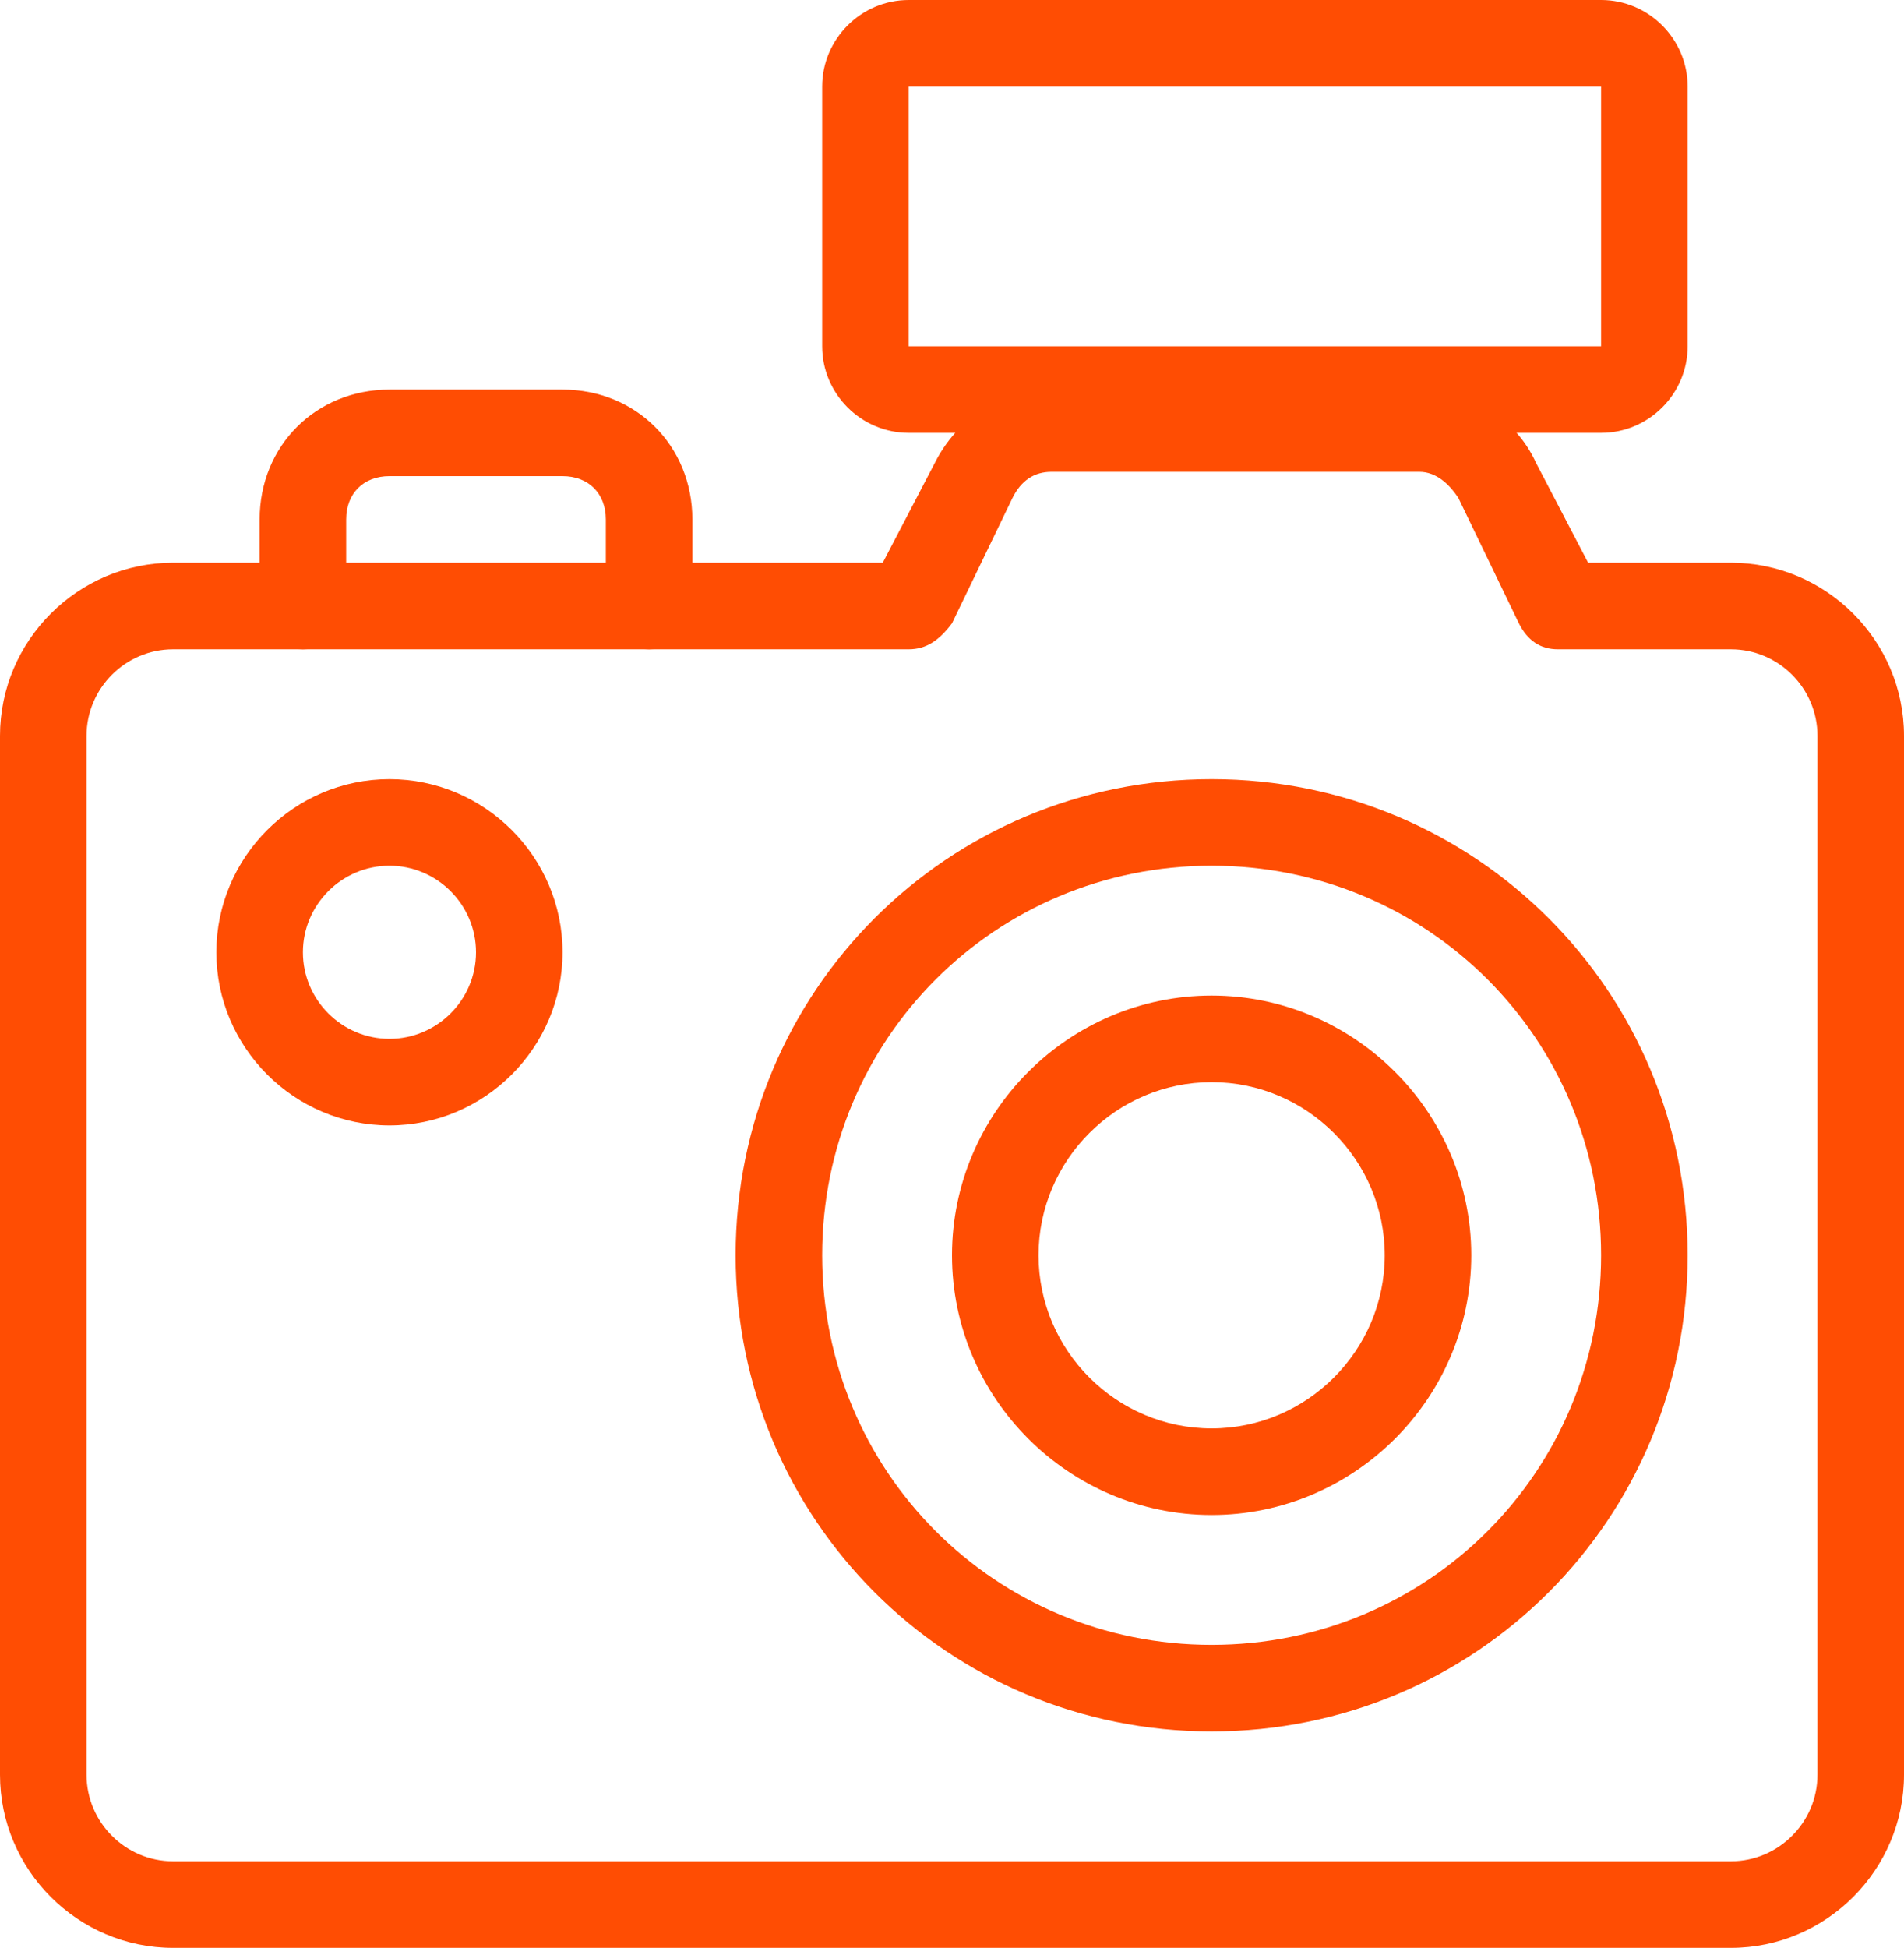 <?xml version="1.0" encoding="utf-8"?>
<!-- Generator: Adobe Illustrator 22.0.1, SVG Export Plug-In . SVG Version: 6.00 Build 0)  -->
<svg version="1.1" id="Warstwa_1" xmlns="http://www.w3.org/2000/svg" xmlns:xlink="http://www.w3.org/1999/xlink" x="0px" y="0px"
	 viewBox="0 0 44 45" style="enable-background:new 0 0 44 45;" xml:space="preserve">
<style type="text/css">
	.st0{fill:#ff4d03;}
</style>
<path class="st0" d="M28,40c-6.1,0-11-4.9-11-11s4.9-11,11-11c6.1,0,11,4.9,11,11S34.1,40,28,40z M28,20c-5,0-9,4-9,9s4,9,9,9
	c5,0,9-4,9-9S33,20,28,20z"/>
<path class="st0" d="M28,35c-3.3,0-6-2.7-6-6s2.7-6,6-6c3.3,0,6,2.7,6,6S31.3,35,28,35z M28,25c-2.2,0-4,1.8-4,4s1.8,4,4,4
	c2.2,0,4-1.8,4-4S30.2,25,28,25z"/>
<path class="st0" d="M40,45H4c-2.2,0-4-1.8-4-4V17c0-2.2,1.8-4,4-4h16.4l1.2-2.3c0.5-1,1.5-1.7,2.7-1.7h8.5c1.1,0,2.2,0.6,2.7,1.7
	l1.2,2.3H40c2.2,0,4,1.8,4,4v24C44,43.2,42.2,45,40,45z M4,15c-1.1,0-2,0.9-2,2v24c0,1.1,0.9,2,2,2h36c1.1,0,2-0.9,2-2V17
	c0-1.1-0.9-2-2-2h-4c-0.4,0-0.7-0.2-0.9-0.6l-1.4-2.9c-0.2-0.3-0.5-0.6-0.9-0.6h-8.5c-0.4,0-0.7,0.2-0.9,0.6l-1.4,2.9
	C21.7,14.8,21.4,15,21,15H4z"/>
<path class="st0" d="M37,10H21c-1.1,0-2-0.9-2-2V2c0-1.1,0.9-2,2-2h16c1.1,0,2,0.9,2,2v6C39,9.1,38.1,10,37,10z M21,2v6h16l0-6H21z"
	/>
<path class="st0" d="M15,15c-0.6,0-1-0.4-1-1v-2c0-0.6-0.4-1-1-1H9c-0.6,0-1,0.4-1,1v2c0,0.6-0.4,1-1,1c-0.6,0-1-0.4-1-1v-2
	c0-1.7,1.3-3,3-3h4c1.7,0,3,1.3,3,3v2C16,14.6,15.6,15,15,15z"/>
<path class="st0" d="M9,26c-2.2,0-4-1.8-4-4s1.8-4,4-4c2.2,0,4,1.8,4,4S11.2,26,9,26z M9,20c-1.1,0-2,0.9-2,2s0.9,2,2,2s2-0.9,2-2
	S10.1,20,9,20z"/>
</svg>
